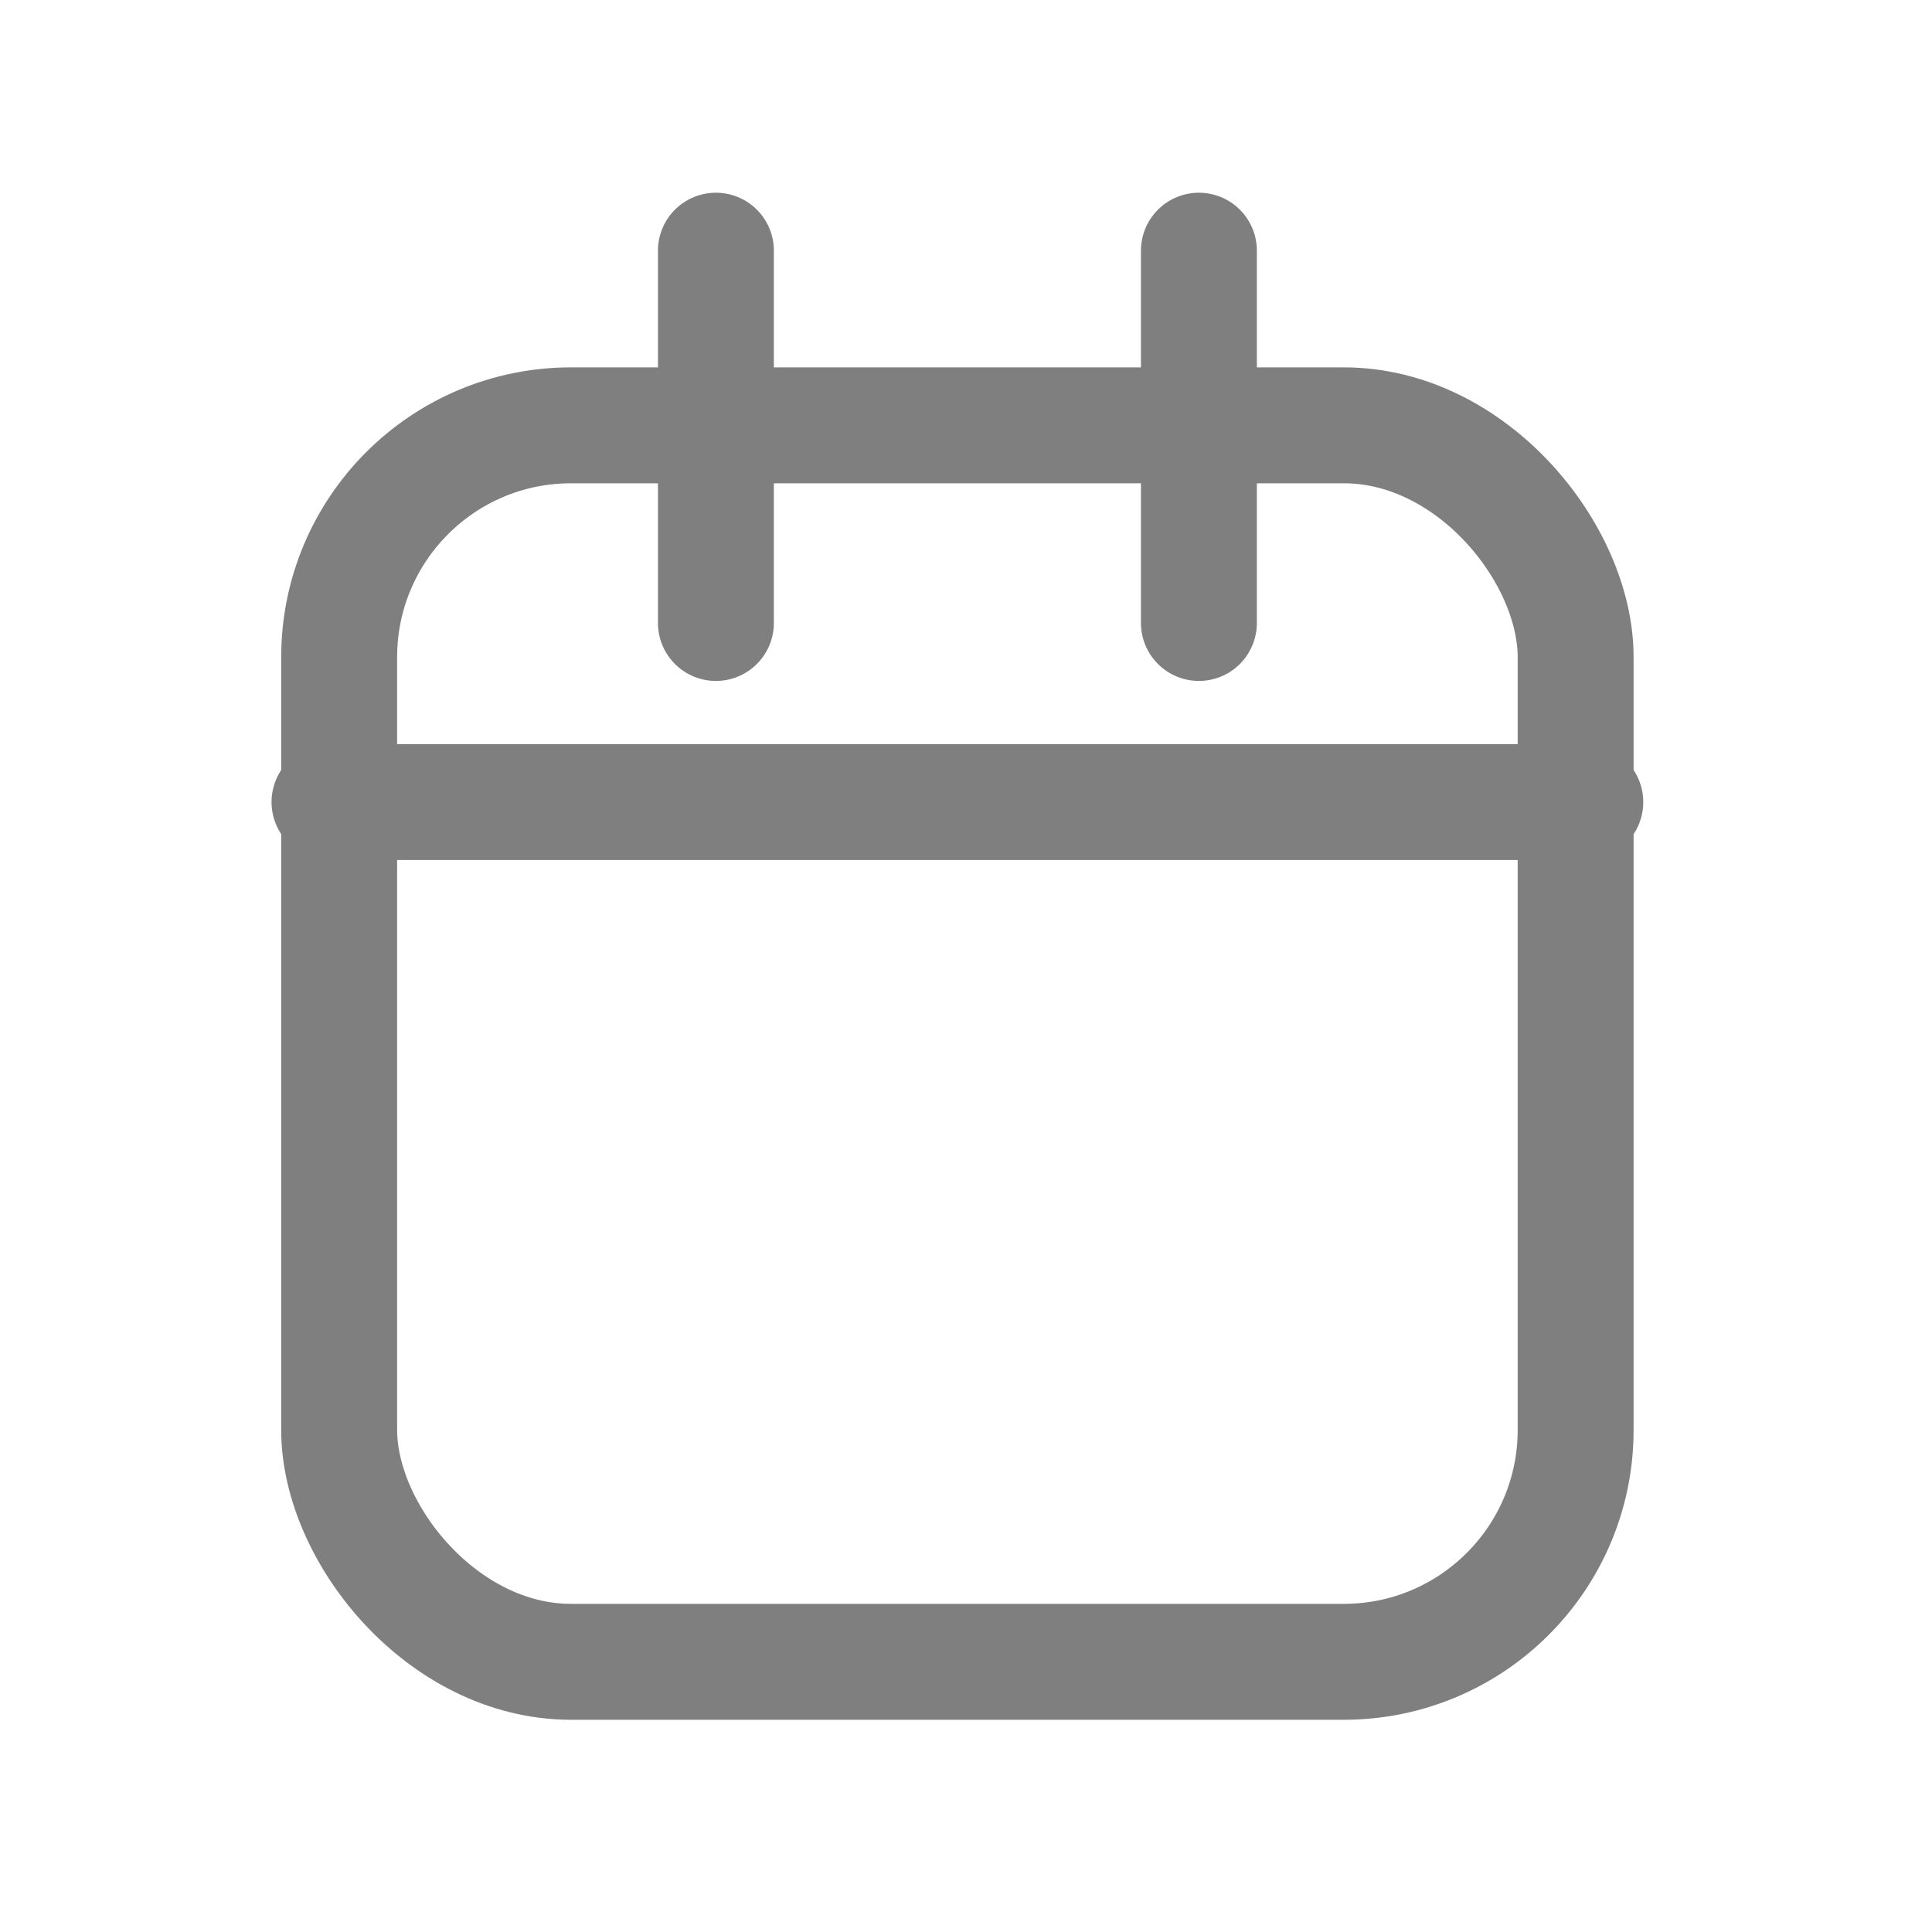 <svg xmlns="http://www.w3.org/2000/svg" xmlns:xlink="http://www.w3.org/1999/xlink" width="20" height="20" viewBox="0 0 20 20">
  <defs>
    <clipPath id="clip-path">
      <rect id="Rectangle_7000" data-name="Rectangle 7000" width="20" height="20" transform="translate(0.089)" fill="none" stroke="#000" stroke-width="1.2"/>
    </clipPath>
  </defs>
  <g id="Mask_Group_73359" data-name="Mask Group 73359" transform="translate(-0.089)" opacity="0.5" clip-path="url(#clip-path)">
    <g id="Group_76446" data-name="Group 76446" transform="translate(3 2.595)">
      <g id="Rectangle_6999" data-name="Rectangle 6999" transform="translate(0 1.208)" fill="none" stroke="#000" stroke-linecap="round" stroke-linejoin="round" stroke-width="1.2">
        <rect width="14" height="14" rx="3" stroke="none"/>
        <rect x="0.6" y="0.6" width="12.8" height="12.8" rx="2.4" fill="none"/>
      </g>
      <line id="Line_542" data-name="Line 542" x2="13" transform="translate(0.5 5.708)" fill="none" stroke="#000" stroke-linecap="round" stroke-width="1.2"/>
      <line id="Line_543" data-name="Line 543" y1="3.854" transform="translate(4.5)" fill="none" stroke="#000" stroke-linecap="round" stroke-width="1.2"/>
      <line id="Line_544" data-name="Line 544" y1="3.854" transform="translate(9.5)" fill="none" stroke="#000" stroke-linecap="round" stroke-width="1.2"/>
    </g>
  </g>
</svg>
